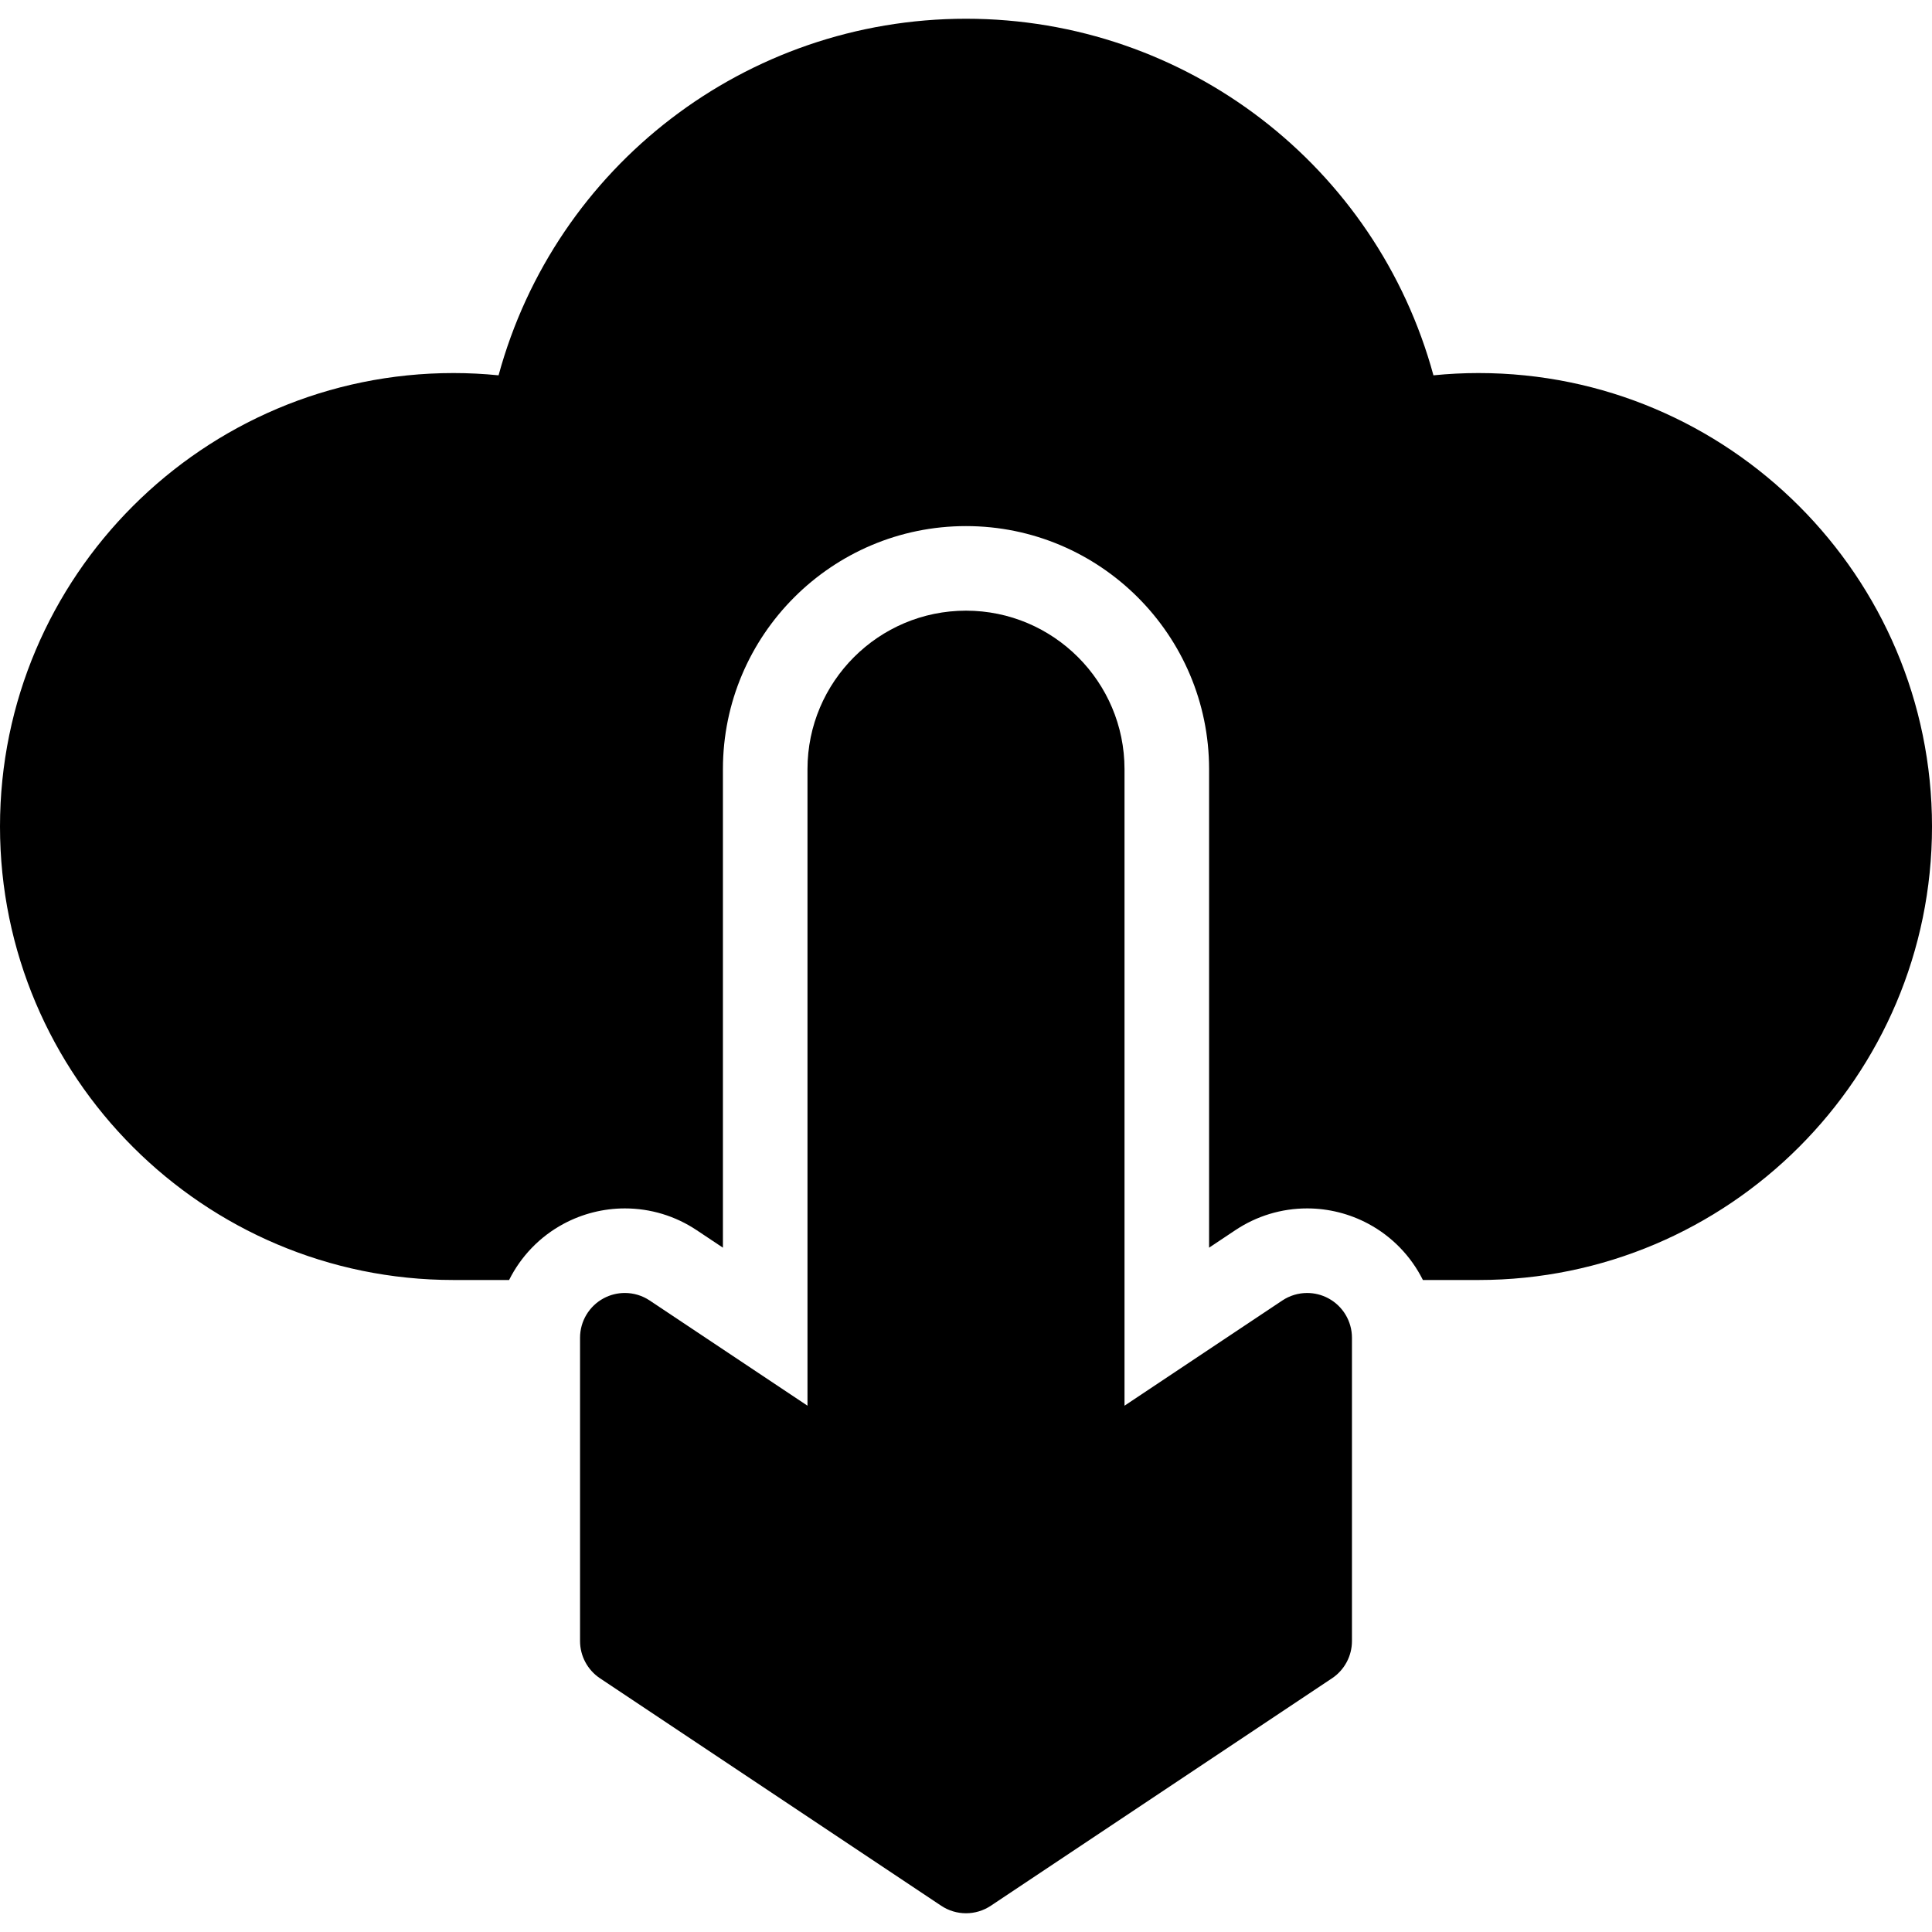 <?xml version="1.0" encoding="iso-8859-1"?>
<!-- Uploaded to: SVG Repo, www.svgrepo.com, Generator: SVG Repo Mixer Tools -->
<!DOCTYPE svg PUBLIC "-//W3C//DTD SVG 1.1//EN" "http://www.w3.org/Graphics/SVG/1.1/DTD/svg11.dtd">
<svg fill="#000000" height="800px" width="800px" version="1.1" id="Capa_1" xmlns="http://www.w3.org/2000/svg" xmlns:xlink="http://www.w3.org/1999/xlink" 
	 viewBox="0 0 297 297" xml:space="preserve">
<g>
	<path d="M96.055,198.764c-1.114,0-2.231,0.27-3.25,0.815c-2.239,1.198-3.637,3.531-3.637,6.071l0,46.618
		c0,2.302,1.151,4.453,3.067,5.73l52.445,34.964c1.157,0.771,2.488,1.157,3.82,1.157s2.663-0.385,3.82-1.157L204.765,258
		c1.916-1.277,3.067-3.428,3.067-5.73l0-46.618c0-2.54-1.398-4.873-3.637-6.072c-1.019-0.545-2.136-0.815-3.25-0.815
		c-1.336,0-2.668,0.388-3.82,1.157l-24.257,16.171l0-97.849c0-13.437-10.931-24.369-24.368-24.369
		c-13.437,0-24.368,10.931-24.368,24.368v97.849l-24.257-16.171C98.723,199.153,97.391,198.764,96.055,198.764z"/>
	<path d="M227.289,57.348c-2.303,0-4.62,0.117-6.931,0.349c-8.745-32.121-38-54.816-71.858-54.816
		c-33.857,0-63.112,22.695-71.857,54.816c-2.311-0.232-4.628-0.349-6.931-0.349C31.273,57.348,0,88.62,0,127.058
		s31.273,69.712,69.712,69.712h8.55c1.806-3.62,4.703-6.669,8.407-8.651c2.877-1.54,6.123-2.354,9.386-2.354
		c3.941,0,7.756,1.156,11.031,3.34l4.046,2.697v-73.559c0-20.605,16.763-37.368,37.368-37.368c20.605,0,37.368,16.763,37.368,37.369
		l0,73.559l4.043-2.696c3.278-2.186,7.093-3.342,11.034-3.342c3.263,0,6.508,0.814,9.384,2.354c3.705,1.983,6.603,5.032,8.409,8.652
		h8.552c38.439,0,69.711-31.273,69.711-69.712S265.728,57.348,227.289,57.348z"/>
</g>
</svg>